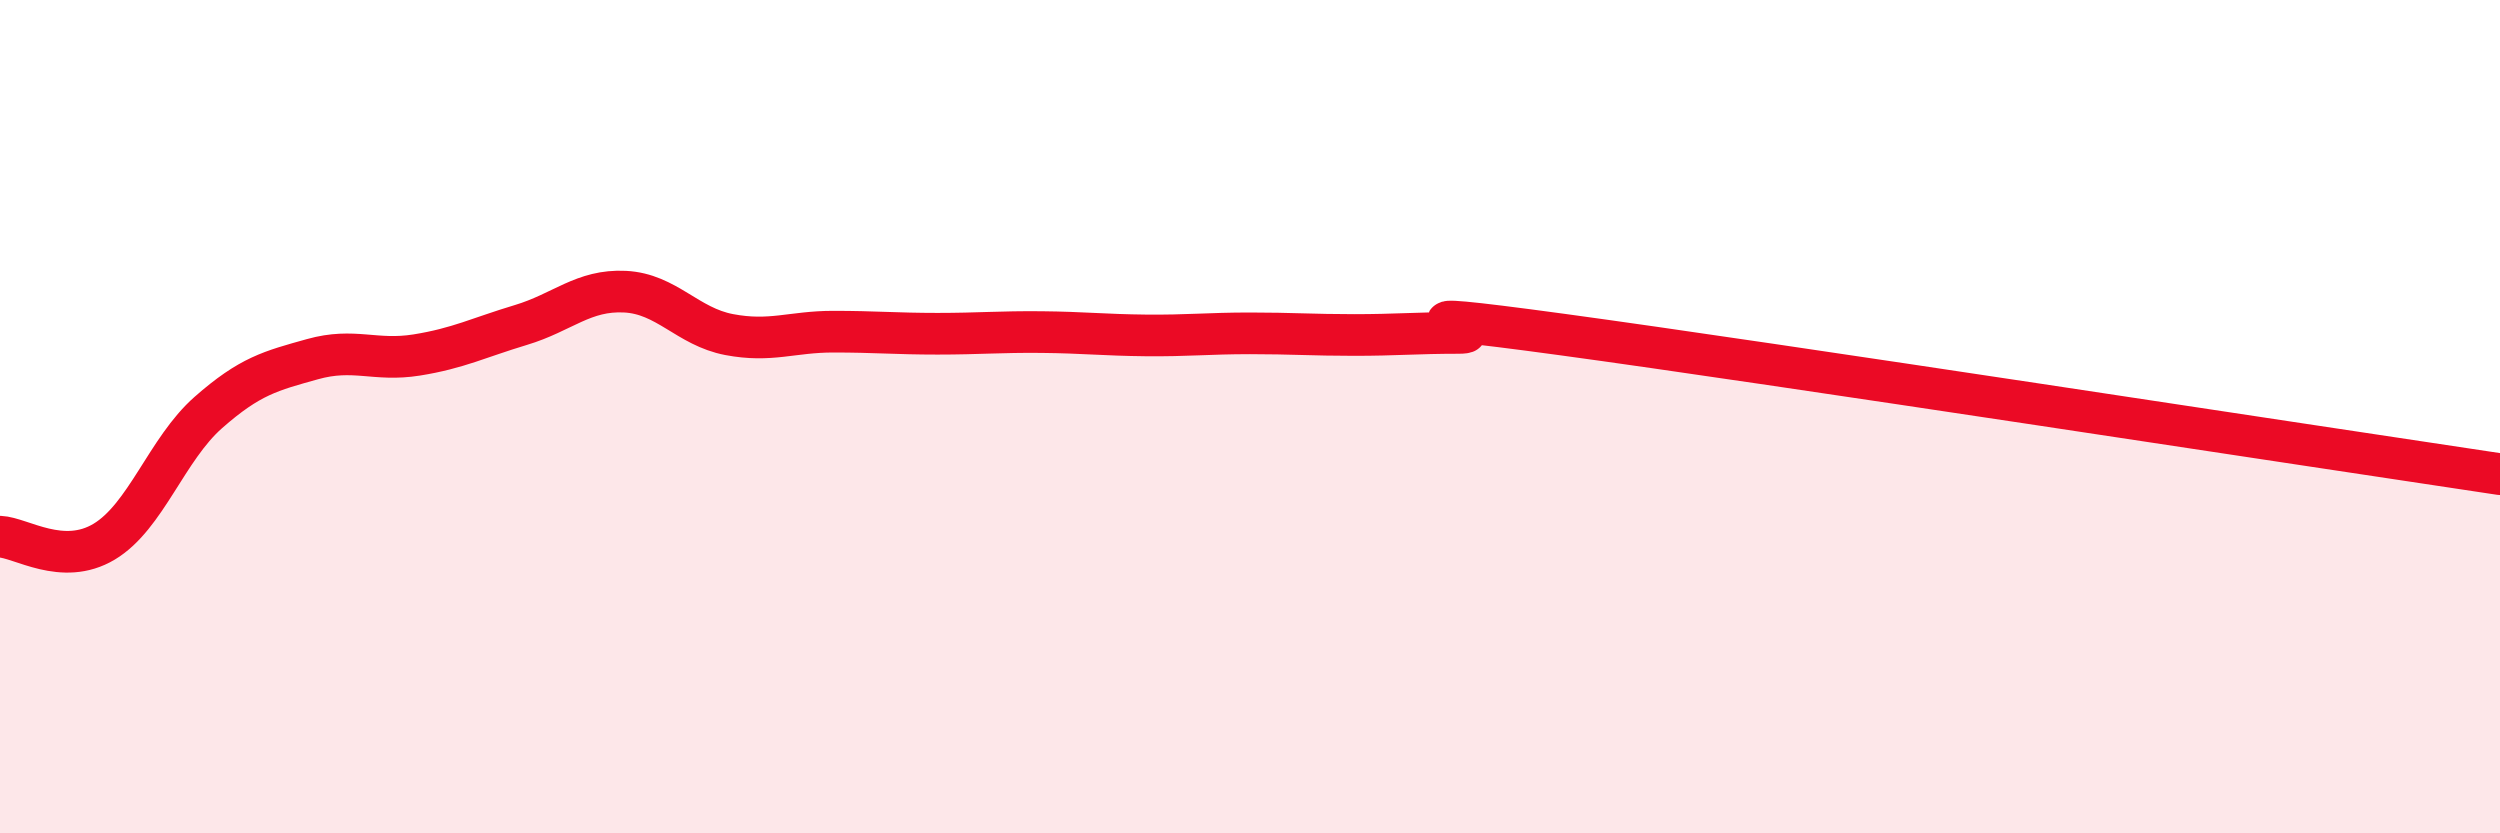 
    <svg width="60" height="20" viewBox="0 0 60 20" xmlns="http://www.w3.org/2000/svg">
      <path
        d="M 0,12.88 C 0.5,12.9 1.5,13.6 2.5,13 C 3.5,12.4 4,10.78 5,9.9 C 6,9.02 6.5,8.9 7.5,8.62 C 8.5,8.34 9,8.68 10,8.52 C 11,8.36 11.5,8.1 12.5,7.8 C 13.5,7.5 14,6.95 15,7 C 16,7.05 16.5,7.84 17.5,8.03 C 18.5,8.22 19,7.96 20,7.96 C 21,7.96 21.5,8.01 22.5,8.01 C 23.5,8.01 24,7.96 25,7.97 C 26,7.98 26.5,8.04 27.5,8.05 C 28.5,8.06 29,8 30,8 C 31,8 31.5,8.04 32.5,8.04 C 33.5,8.04 34,7.99 35,7.99 C 36,7.99 32.5,7.35 37.5,8.03 C 42.5,8.71 55.5,10.71 60,11.38L60 20L0 20Z"
        fill="#EB0A25"
        opacity="0.1"
        stroke-linecap="round"
        stroke-linejoin="round"
      />
      <path
        d="M 0,12.88 C 0.5,12.9 1.5,13.6 2.5,13 C 3.5,12.4 4,10.78 5,9.9 C 6,9.02 6.5,8.9 7.5,8.62 C 8.5,8.34 9,8.68 10,8.52 C 11,8.36 11.5,8.1 12.5,7.8 C 13.5,7.5 14,6.95 15,7 C 16,7.05 16.5,7.84 17.5,8.03 C 18.5,8.22 19,7.96 20,7.96 C 21,7.96 21.5,8.01 22.5,8.01 C 23.5,8.01 24,7.96 25,7.97 C 26,7.98 26.5,8.04 27.5,8.05 C 28.5,8.06 29,8 30,8 C 31,8 31.5,8.04 32.5,8.04 C 33.5,8.04 34,7.99 35,7.99 C 36,7.99 32.5,7.35 37.5,8.03 C 42.5,8.71 55.5,10.71 60,11.38"
        stroke="#EB0A25"
        stroke-width="1"
        fill="none"
        stroke-linecap="round"
        stroke-linejoin="round"
      />
    </svg>
  